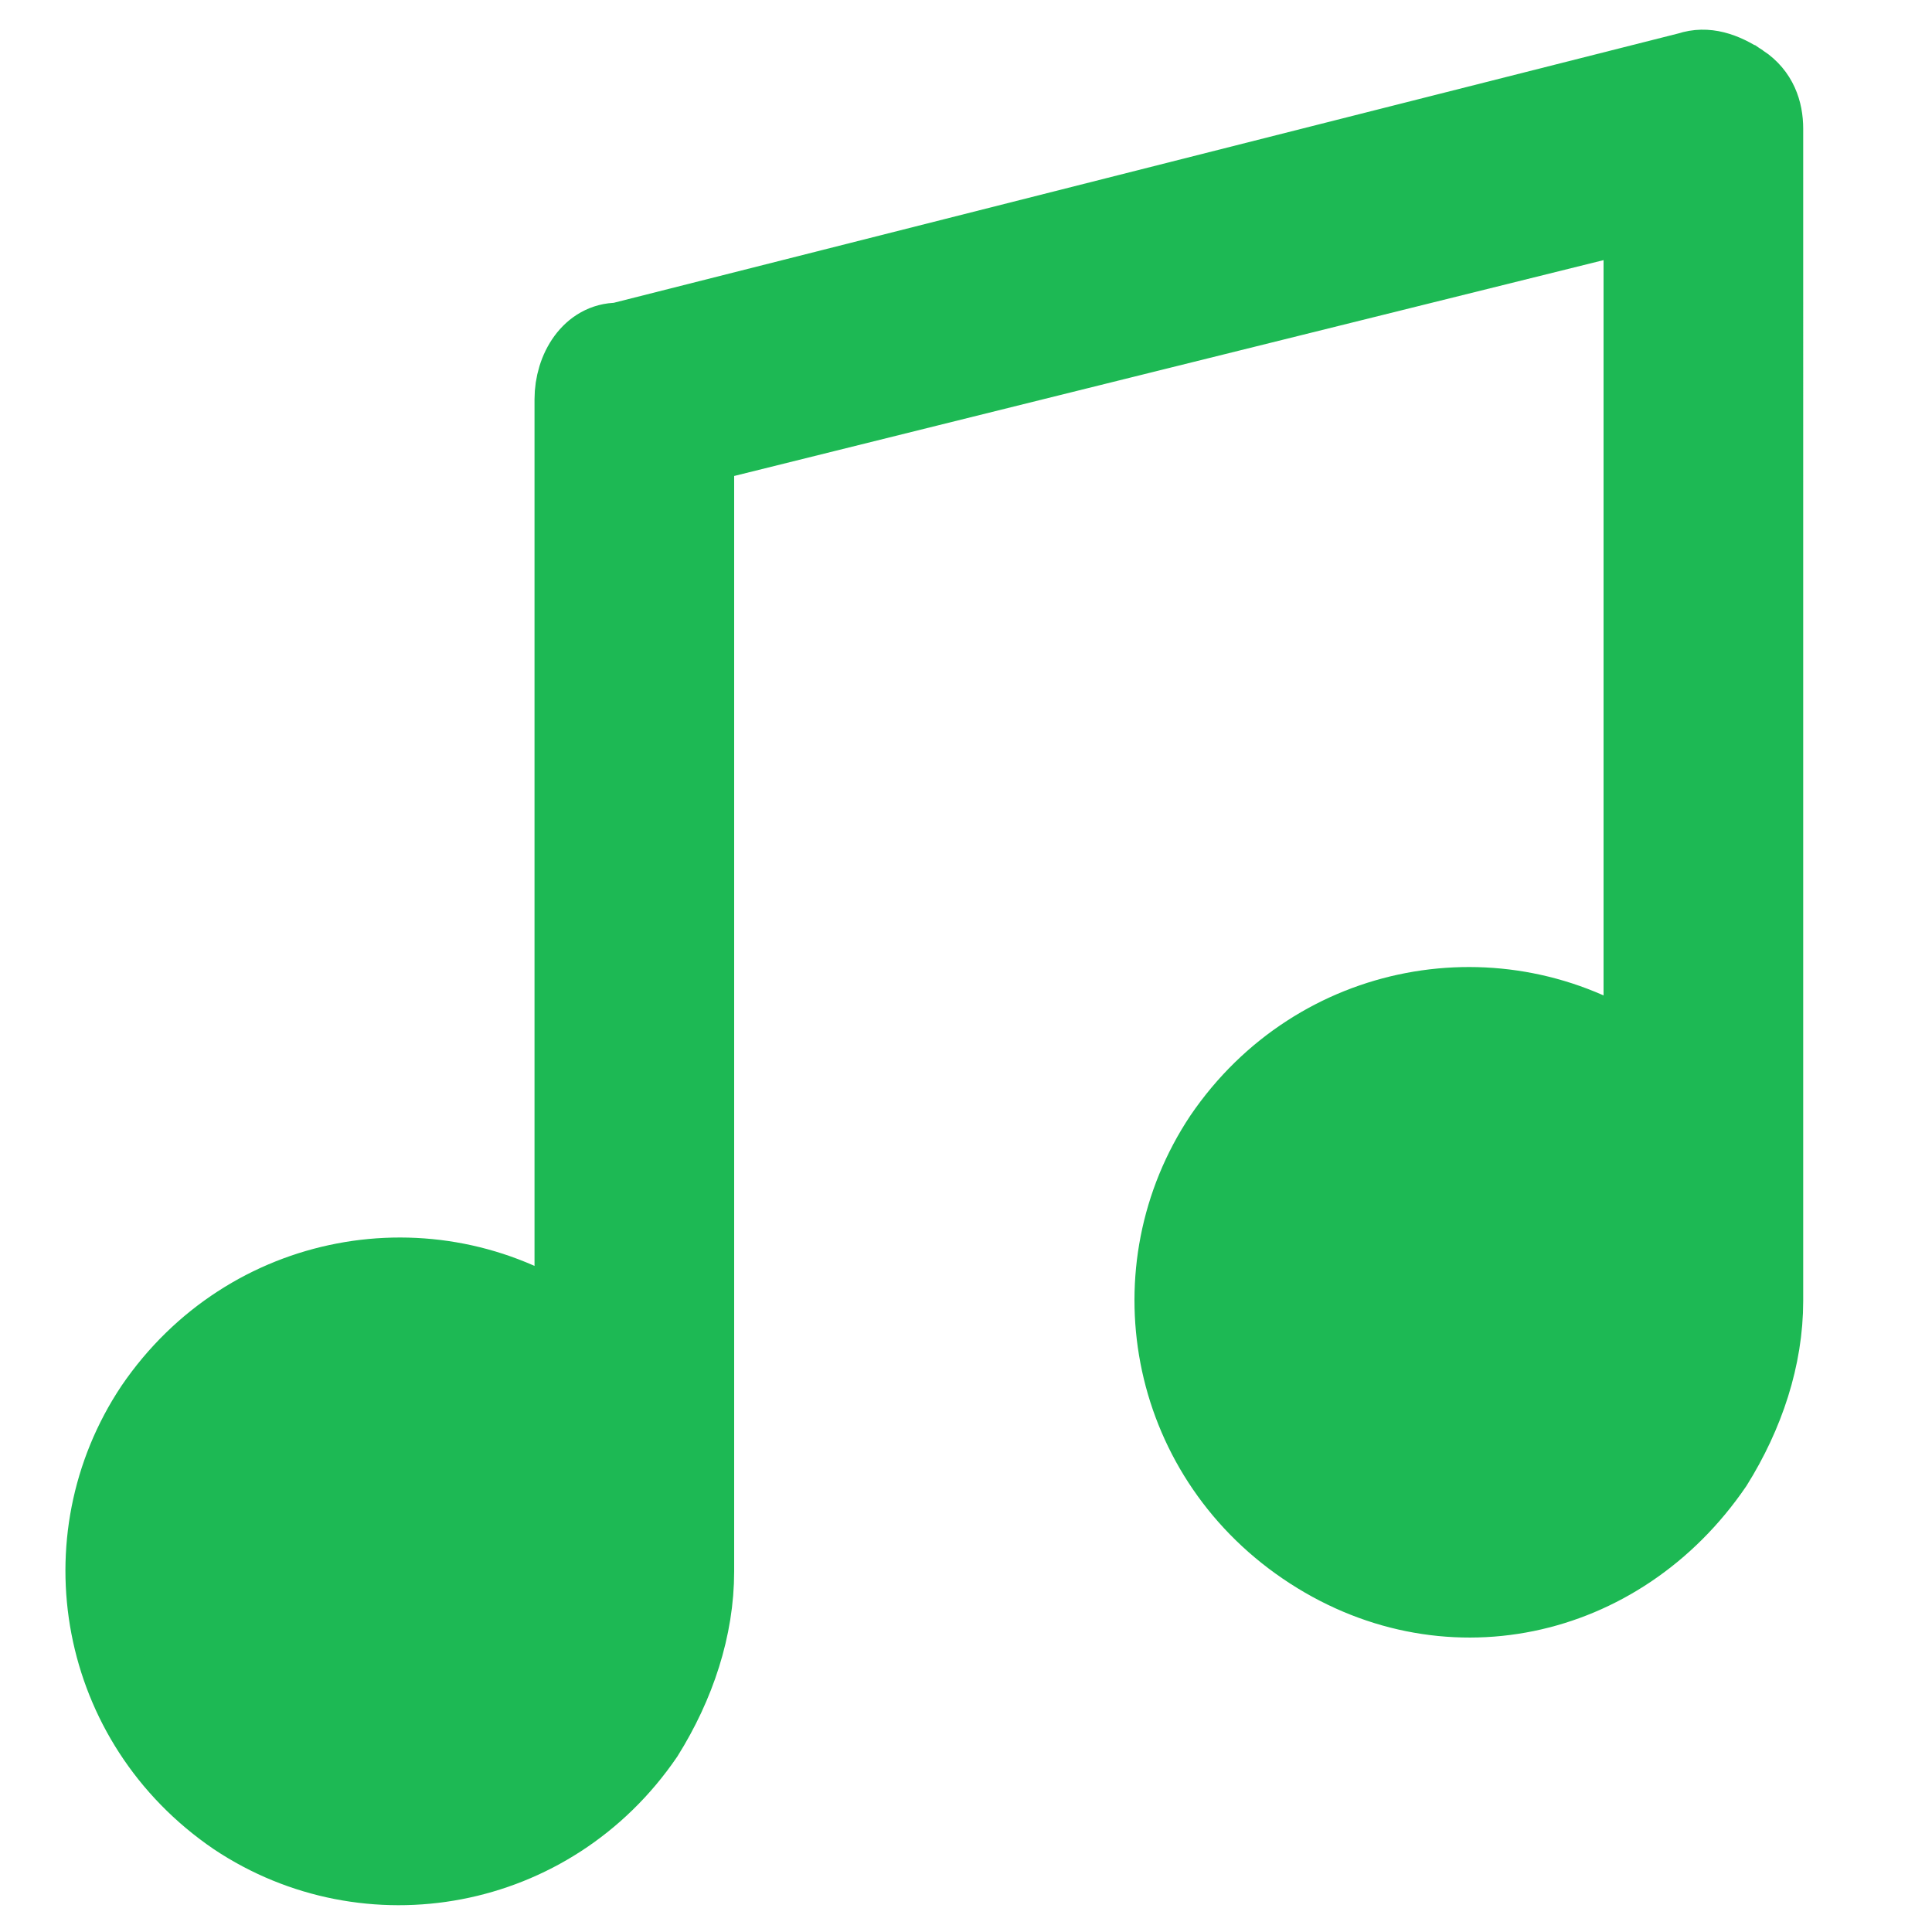<?xml version="1.0" encoding="UTF-8"?>
<svg id="katman_2" data-name="katman 2" xmlns="http://www.w3.org/2000/svg" version="1.1" viewBox="0 0 30 30">
  <defs>
    <style>
      .cls-1 {
        fill: #1db954;
        stroke: #1db954;
        stroke-miterlimit: 10;
      }
    </style>
  </defs>
  <path class="cls-1" d="M27.1,1.2c-.3-.2-.6-.3-.9-.2L9.6,5.2c-.5,0-.8.5-.8,1v14.3c-2.1-1.4-5-.9-6.5,1.3-1.4,2.1-.9,5,1.3,6.5,2.1,1.4,5,.9,6.5-1.3.5-.8.8-1.7.8-2.6V7l14.5-3.6v12.9c-2.1-1.4-5-.9-6.5,1.3-1.4,2.1-.9,5,1.3,6.5s5,.9,6.5-1.3c.5-.8.8-1.7.8-2.6V2c0-.3-.1-.6-.4-.8Z"/>
</svg>